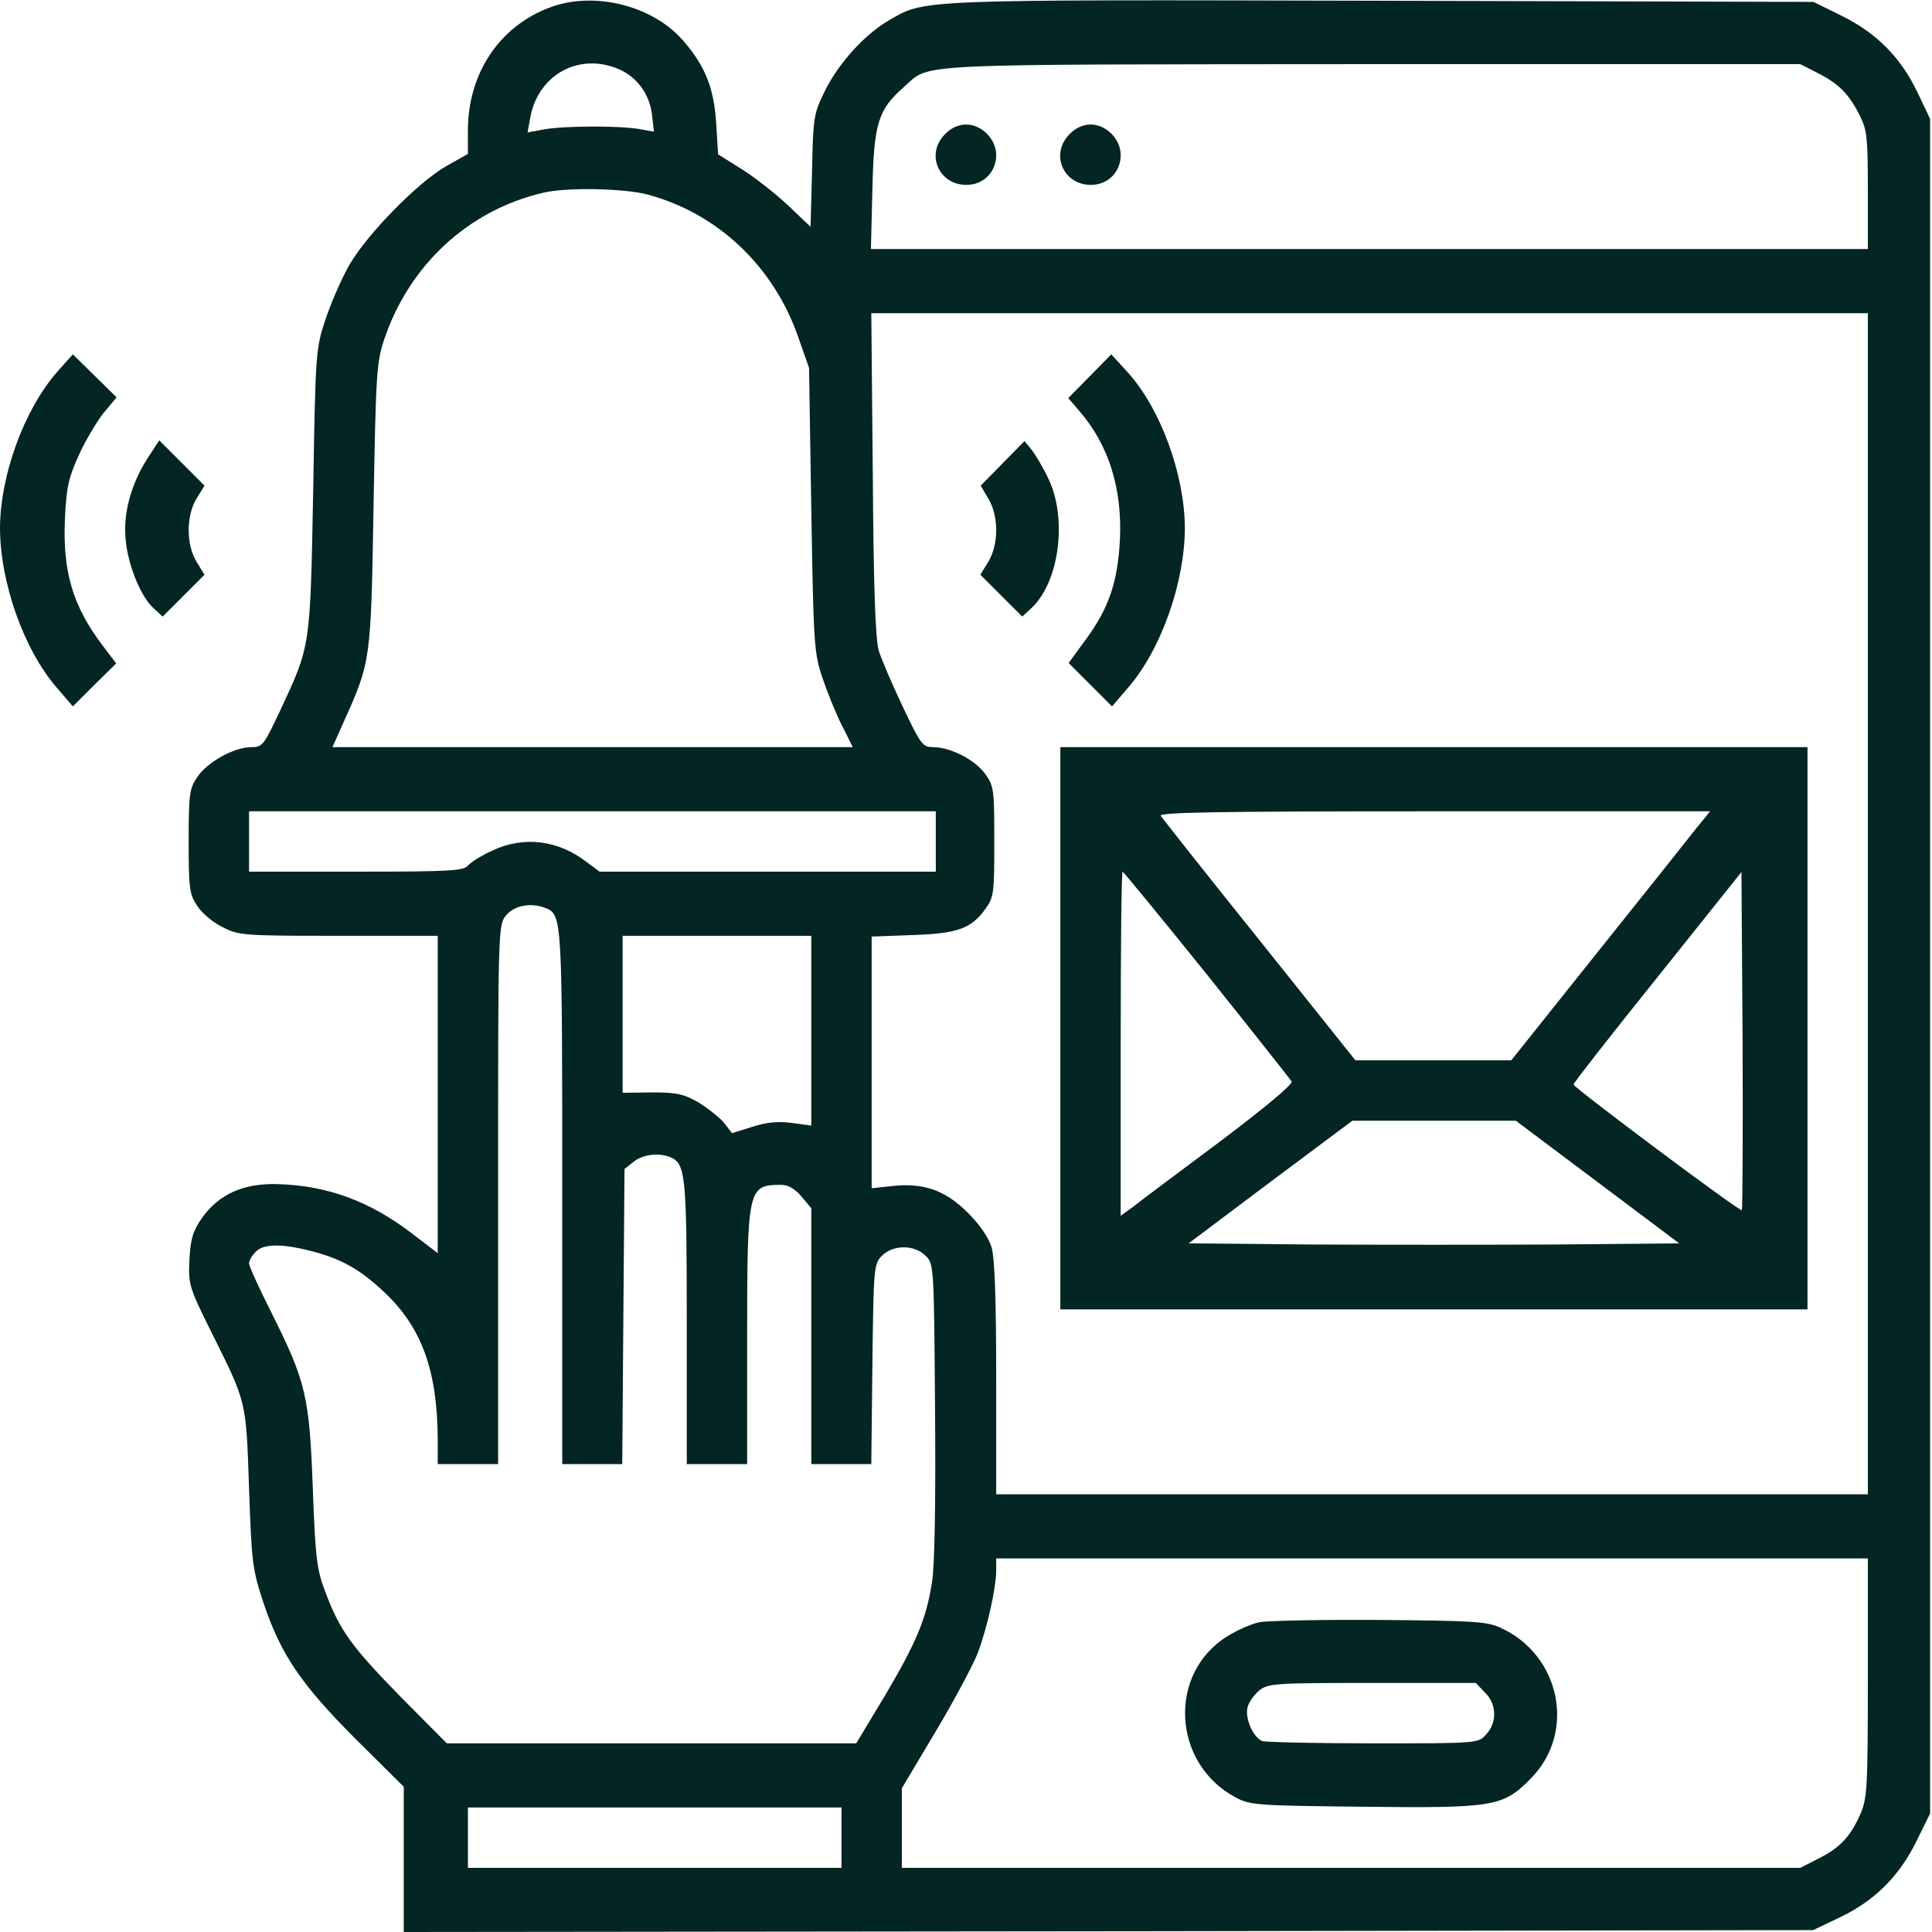 <svg width="54" height="54" viewBox="0 0 54 54" fill="none" xmlns="http://www.w3.org/2000/svg">
<g clip-path="url(#clip0_6243_2108)">
<path d="M15.419 0.19C13.975 0.707 13.078 2.036 13.078 3.649V4.303L12.477 4.641C11.697 5.084 10.294 6.507 9.777 7.383C9.555 7.763 9.26 8.448 9.102 8.912C8.828 9.745 8.817 9.798 8.754 13.711C8.67 18.141 8.68 18.035 7.836 19.849C7.372 20.83 7.341 20.883 7.024 20.883C6.539 20.883 5.79 21.305 5.516 21.716C5.295 22.043 5.273 22.191 5.273 23.52C5.273 24.848 5.295 24.996 5.516 25.323C5.643 25.523 5.959 25.787 6.223 25.914C6.676 26.146 6.792 26.156 9.461 26.156H12.234V30.586V35.026L11.517 34.478C10.336 33.571 9.134 33.128 7.731 33.096C6.792 33.075 6.117 33.381 5.643 34.045C5.389 34.414 5.326 34.625 5.295 35.206C5.263 35.891 5.273 35.954 5.906 37.23C6.898 39.224 6.877 39.118 6.961 41.607C7.035 43.717 7.056 43.864 7.372 44.824C7.857 46.259 8.427 47.092 9.956 48.621L11.285 49.94V51.965V54L30.987 53.979L50.678 53.947L51.384 53.61C52.376 53.146 53.072 52.46 53.557 51.479L53.947 50.688V27.011V3.322L53.61 2.616C53.146 1.624 52.46 0.928 51.479 0.443L50.688 0.053L38.623 0.021C25.471 -0.011 25.861 -0.021 24.827 0.58C24.163 0.97 23.446 1.761 23.066 2.521C22.739 3.185 22.729 3.259 22.697 4.778L22.655 6.339L21.99 5.706C21.621 5.368 21.041 4.915 20.693 4.704L20.071 4.314L20.018 3.449C19.955 2.447 19.702 1.825 19.079 1.118C18.235 0.158 16.632 -0.243 15.419 0.19ZM17.36 1.962C17.835 2.194 18.162 2.658 18.225 3.217L18.278 3.681L17.866 3.607C17.318 3.512 15.778 3.512 15.198 3.618L14.745 3.702L14.818 3.301C15.04 2.057 16.232 1.434 17.36 1.962ZM50.815 2.046C51.395 2.341 51.68 2.626 51.986 3.238C52.186 3.639 52.207 3.86 52.207 5.326V6.961H38.275H24.342L24.384 5.295C24.427 3.428 24.543 3.069 25.27 2.426C26.03 1.761 25.207 1.804 38.317 1.793H50.319L50.815 2.046ZM18.077 5.432C20.05 5.948 21.632 7.446 22.317 9.439L22.613 10.283L22.676 14.238C22.739 17.982 22.75 18.235 22.982 18.932C23.119 19.332 23.361 19.944 23.53 20.271L23.836 20.883H16.569H9.292L9.598 20.197C10.368 18.489 10.368 18.478 10.441 14.133C10.505 10.463 10.526 10.125 10.737 9.492C11.433 7.414 13.089 5.875 15.177 5.389C15.81 5.231 17.423 5.263 18.077 5.432ZM52.207 25.26V41.766H40.025H27.844V38.538C27.844 36.302 27.802 35.174 27.717 34.868C27.633 34.594 27.39 34.235 27.053 33.898C26.43 33.275 25.829 33.054 24.943 33.149L24.363 33.212V29.689V26.177L25.502 26.135C26.768 26.093 27.148 25.956 27.548 25.397C27.78 25.07 27.791 24.954 27.791 23.52C27.791 22.075 27.78 21.969 27.538 21.632C27.253 21.241 26.589 20.893 26.093 20.883C25.787 20.883 25.745 20.83 25.228 19.744C24.933 19.122 24.637 18.425 24.564 18.193C24.469 17.898 24.416 16.443 24.395 13.257L24.353 8.754H38.275H52.207V25.26ZM26.156 23.52V24.363H21.452H16.759L16.39 24.089C15.599 23.477 14.629 23.361 13.764 23.773C13.479 23.899 13.173 24.089 13.089 24.184C12.962 24.342 12.614 24.363 9.956 24.363H6.961V23.52V22.676H16.559H26.156V23.52ZM15.24 25.376C15.715 25.566 15.715 25.597 15.715 33.486V40.922H16.559H17.392L17.423 36.798L17.455 32.674L17.708 32.474C17.951 32.273 18.394 32.21 18.721 32.337C19.164 32.516 19.195 32.801 19.195 36.967V40.922H20.039H20.883V37.389C20.883 33.202 20.904 33.117 21.832 33.117C22.032 33.117 22.212 33.223 22.402 33.444L22.676 33.771V37.346V40.922H23.52H24.353L24.384 38.127C24.416 35.406 24.427 35.332 24.648 35.1C24.965 34.784 25.555 34.784 25.872 35.1C26.104 35.332 26.104 35.353 26.135 39.424C26.156 41.892 26.125 43.791 26.051 44.212C25.893 45.236 25.629 45.879 24.732 47.398L23.931 48.727H18.215H12.488L11.211 47.44C9.83 46.027 9.503 45.584 9.102 44.518C8.859 43.886 8.817 43.611 8.743 41.607C8.648 39.023 8.554 38.623 7.583 36.682C7.235 35.996 6.961 35.385 6.961 35.311C6.961 35.248 7.035 35.1 7.14 34.995C7.351 34.763 7.857 34.752 8.68 34.963C9.555 35.184 10.083 35.49 10.768 36.144C11.791 37.114 12.224 38.327 12.234 40.205V40.922H13.078H13.922V33.391C13.922 25.945 13.922 25.861 14.143 25.587C14.365 25.312 14.829 25.218 15.24 25.376ZM22.676 28.803V31.461L22.138 31.387C21.748 31.335 21.431 31.366 21.03 31.493L20.461 31.672L20.239 31.387C20.123 31.24 19.797 30.987 19.533 30.818C19.1 30.575 18.921 30.533 18.225 30.533L17.402 30.544V28.35V26.156H20.039H22.676V28.803ZM52.207 46.902C52.207 50.045 52.186 50.288 51.986 50.73C51.711 51.342 51.427 51.648 50.815 51.954L50.319 52.207H37.758H25.207V51.089V49.982L26.156 48.389C26.673 47.524 27.2 46.533 27.327 46.206C27.591 45.51 27.844 44.381 27.844 43.896V43.559H40.025H52.207V46.902ZM23.52 51.363V52.207H18.299H13.078V51.363V50.52H18.299H23.52V51.363Z" fill="#032523"/>
<path d="M26.42 3.744C25.861 4.293 26.23 5.168 27.011 5.168C27.485 5.168 27.844 4.809 27.844 4.335C27.844 3.892 27.443 3.48 27 3.48C26.8 3.48 26.578 3.575 26.42 3.744Z" fill="#032523"/>
<path d="M29.901 3.744C29.342 4.293 29.711 5.168 30.491 5.168C30.966 5.168 31.324 4.809 31.324 4.335C31.324 3.892 30.924 3.48 30.481 3.48C30.28 3.48 30.059 3.575 29.901 3.744Z" fill="#032523"/>
<path d="M30.46 10.516L29.858 11.127L30.175 11.496C30.987 12.435 31.367 13.648 31.303 15.072C31.24 16.274 30.997 17.002 30.323 17.909L29.869 18.531L30.481 19.143L31.082 19.744L31.525 19.227C32.453 18.162 33.117 16.274 33.117 14.745C33.107 13.247 32.432 11.402 31.504 10.389L31.061 9.904L30.46 10.516Z" fill="#032523"/>
<path d="M28.023 12.951L27.411 13.574L27.622 13.932C27.918 14.417 27.918 15.219 27.622 15.704L27.401 16.063L27.991 16.653L28.572 17.233L28.835 16.991C29.605 16.263 29.837 14.512 29.31 13.394C29.162 13.078 28.941 12.709 28.835 12.572L28.635 12.329L28.023 12.951Z" fill="#032523"/>
<path d="M29.637 28.74V36.598H40.078H50.52V28.74V20.883H40.078H29.637V28.74ZM47.387 23.182C47.166 23.467 45.921 25.028 44.613 26.663L42.24 29.637H40.068H37.884L35.206 26.283C33.729 24.448 32.495 22.876 32.442 22.802C32.379 22.707 33.94 22.676 40.078 22.676H47.798L47.387 23.182ZM33.729 27.232C34.995 28.814 36.06 30.164 36.102 30.227C36.144 30.301 35.374 30.945 34.087 31.915C32.948 32.769 31.852 33.581 31.672 33.729L31.324 33.982V29.173C31.324 26.525 31.345 24.363 31.377 24.363C31.398 24.363 32.463 25.66 33.729 27.232ZM48.684 33.824C48.632 33.877 43.98 30.396 43.98 30.312C43.98 30.27 45.035 28.919 46.332 27.306L48.674 24.374L48.706 29.078C48.716 31.662 48.706 33.803 48.684 33.824ZM44.645 33.033L46.934 34.752L43.506 34.784C41.618 34.794 38.538 34.794 36.65 34.784L33.223 34.752L35.511 33.033L37.8 31.324H40.078H42.367L44.645 33.033Z" fill="#032523"/>
<path d="M35.205 45.341C34.984 45.383 34.583 45.563 34.309 45.731C32.632 46.765 32.758 49.286 34.53 50.235C34.942 50.456 35.111 50.467 38.106 50.499C41.755 50.541 42.008 50.499 42.778 49.718C44.065 48.431 43.622 46.248 41.924 45.489C41.555 45.32 41.133 45.299 38.549 45.278C36.925 45.267 35.416 45.299 35.205 45.341ZM41.502 47.303C41.839 47.63 41.85 48.147 41.533 48.484C41.312 48.727 41.301 48.727 38.38 48.727C36.766 48.727 35.374 48.695 35.279 48.663C35.026 48.558 34.794 48.031 34.868 47.725C34.9 47.577 35.058 47.366 35.195 47.25C35.448 47.05 35.638 47.039 38.359 47.039H41.249L41.502 47.303Z" fill="#032523"/>
<path d="M1.593 10.4C0.675 11.454 0.011 13.268 0 14.745C0 16.274 0.664 18.162 1.593 19.227L2.036 19.744L2.637 19.143L3.248 18.542L2.879 18.057C2.036 16.949 1.751 15.989 1.814 14.513C1.856 13.606 1.92 13.342 2.204 12.72C2.384 12.319 2.7 11.792 2.89 11.549L3.259 11.106L2.647 10.505L2.036 9.904L1.593 10.4Z" fill="#032523"/>
<path d="M4.113 12.825C3.66 13.542 3.438 14.354 3.512 15.082C3.575 15.789 3.923 16.653 4.282 16.991L4.546 17.233L5.126 16.653L5.716 16.063L5.495 15.704C5.2 15.219 5.2 14.417 5.495 13.932L5.716 13.574L5.083 12.941L4.451 12.308L4.113 12.825Z" fill="#032523"/>
</g>
<defs>
<clipPath id="clip0_6243_2108">
<rect width="54" height="54" fill="white"/>
</clipPath>
</defs>
</svg>
